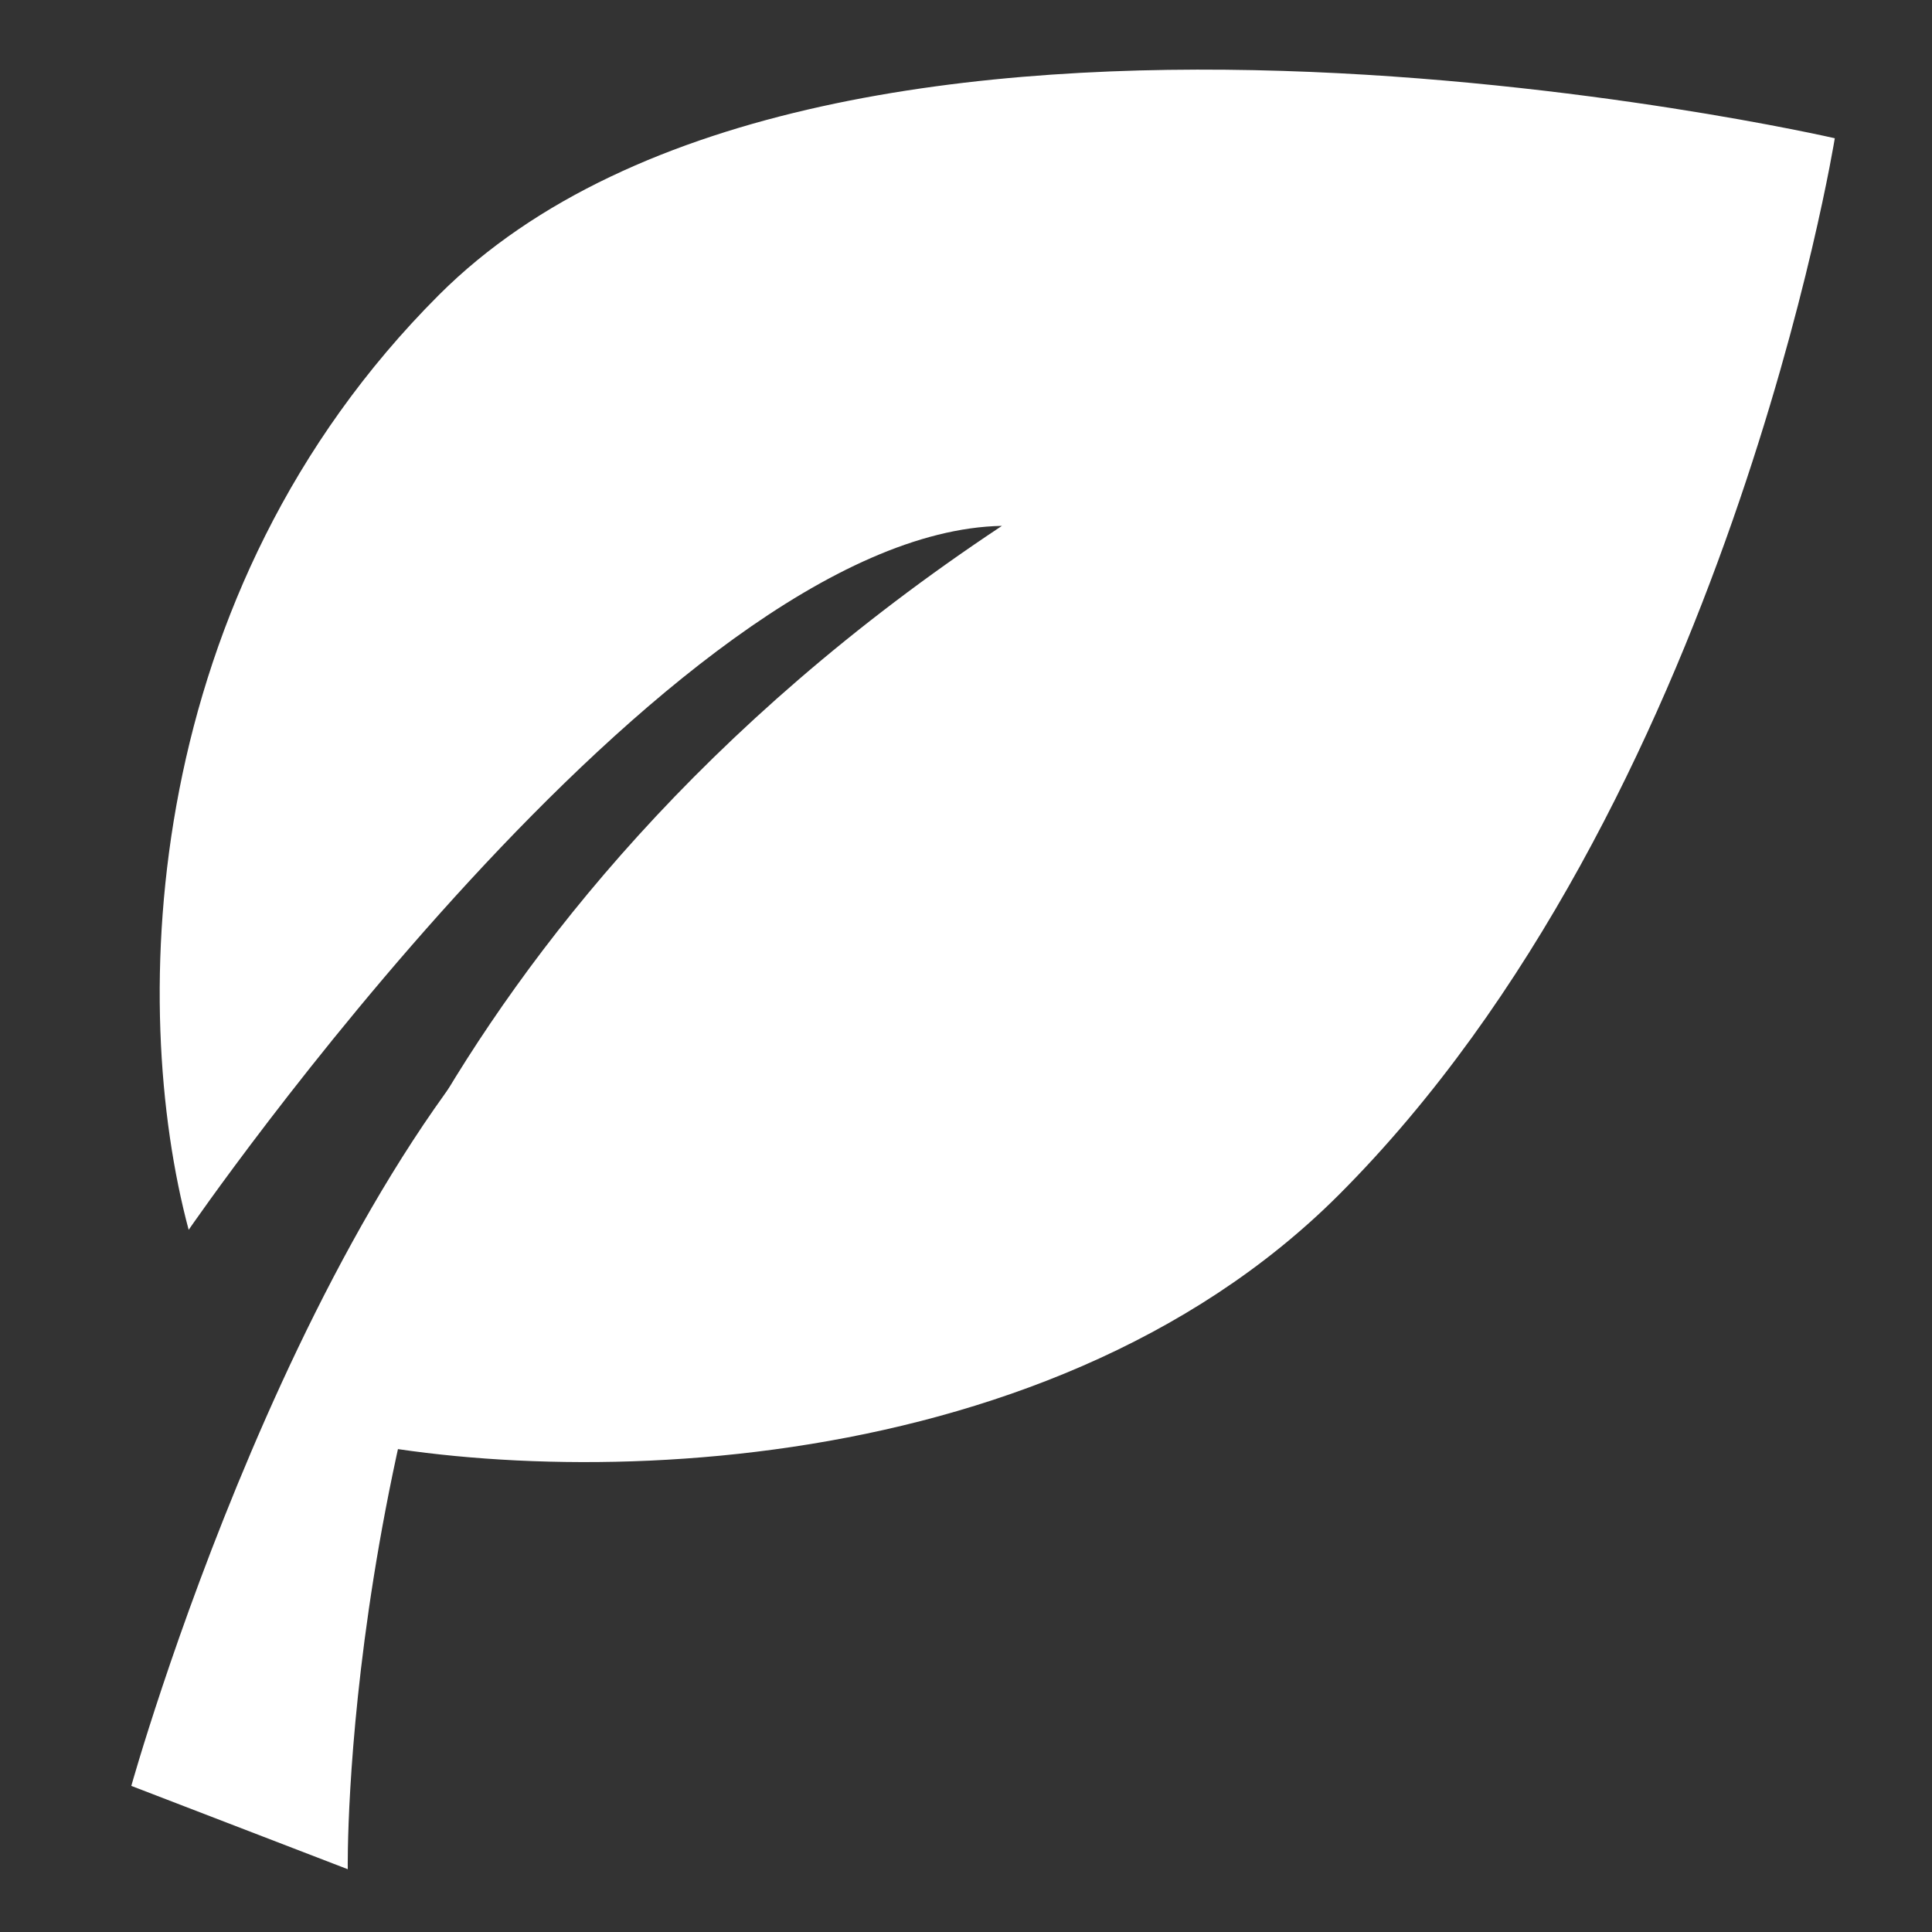 <?xml version="1.0" encoding="UTF-8"?><svg id="_レイヤー_2" xmlns="http://www.w3.org/2000/svg" xmlns:xlink="http://www.w3.org/1999/xlink" viewBox="0 0 64 64"><rect x="0" y="0" width="64" height="64" fill="#333333" stroke="none"/><defs><style>.cls-1{fill:none;}.cls-1,.cls-2{stroke-width:0px;}.cls-2{fill:#fff;}.cls-3{clip-path:url(#clippath);}</style><clipPath id="clippath"><rect class="cls-1" x="4.35" y="2.31" width="56.43" height="59.61"/></clipPath></defs><g id="eco"><g class="cls-3"><path class="cls-2" d="m60.78,4.58S27.42-3.1,14.54,9.77c-9.88,9.88-10.29,23.5-8.29,30.97,0,0,15.88-23.11,26.94-23.32-19.96,13.23-23.21,29.94-23.21,29.94,7.47,2,24.48,2.11,34.37-7.78C57.22,26.7,60.78,4.58,60.78,4.58"/><path class="cls-2" d="m4.35,59.16s5.65-20.23,14.8-27.81c-7.88,14.96-7.63,30.57-7.63,30.57l-7.17-2.76Z"/></g><rect class="cls-1" width="64" height="64"/></g></svg>